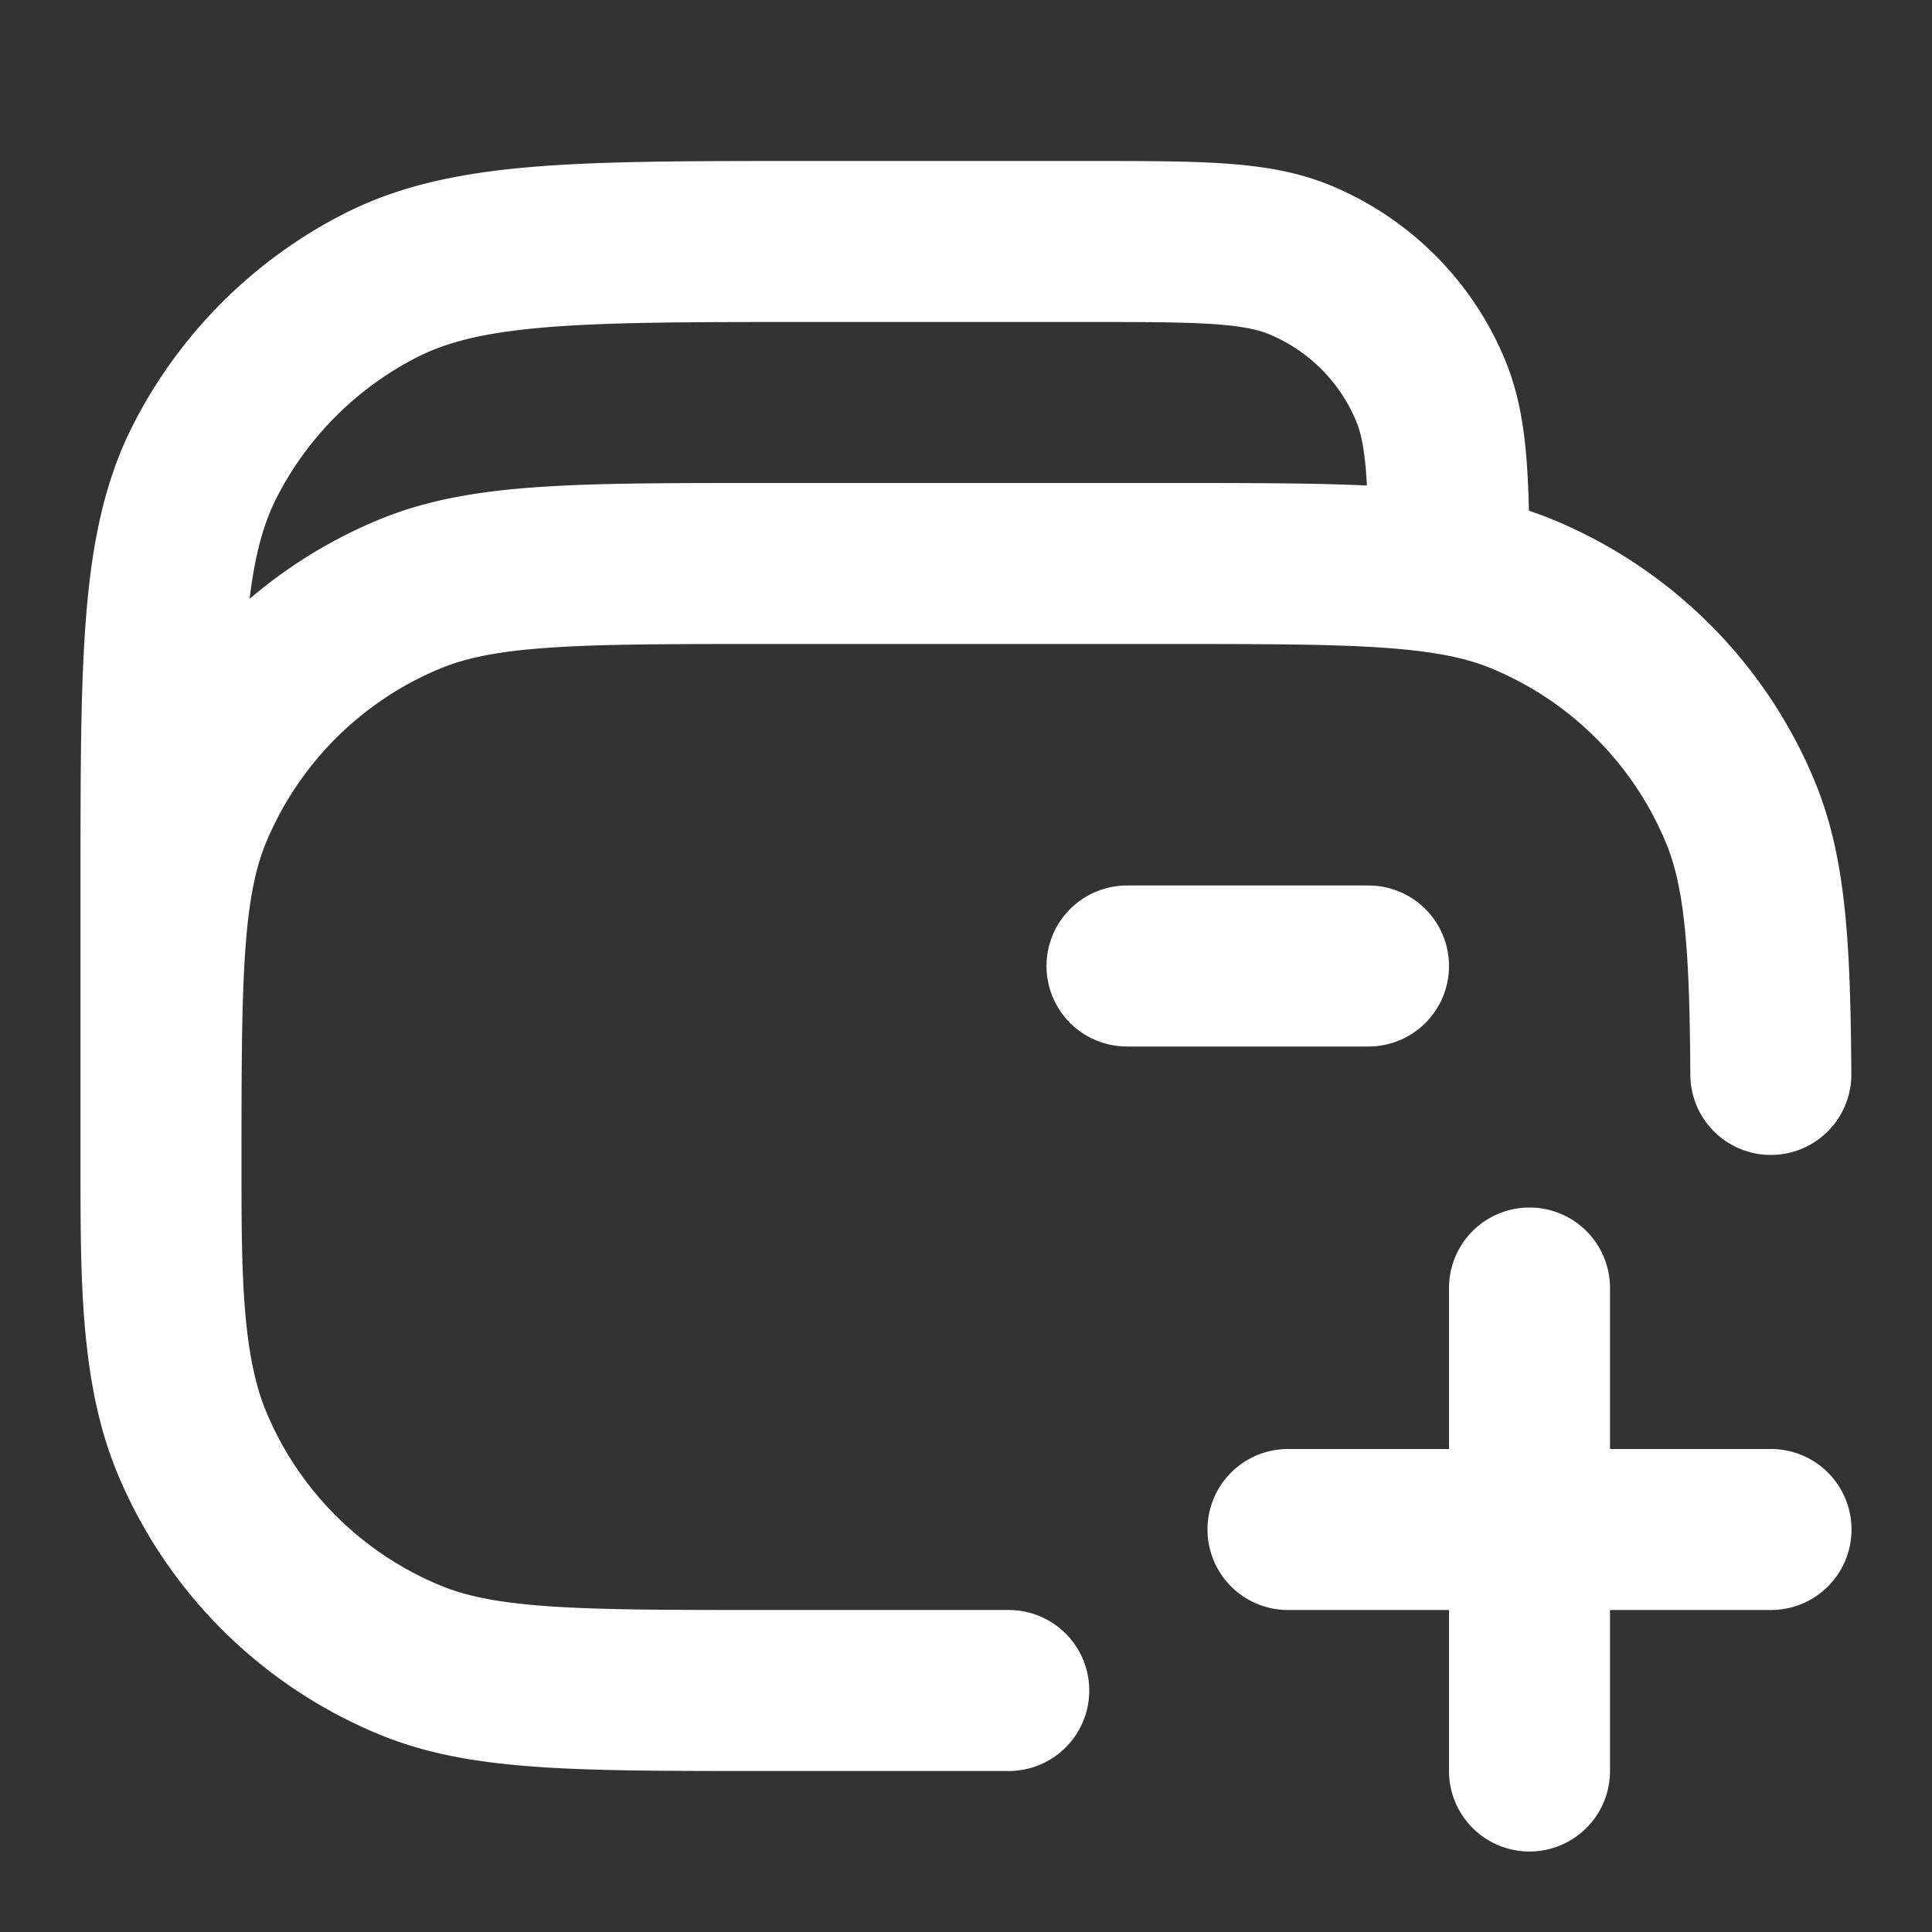 <svg xmlns="http://www.w3.org/2000/svg" width="24" height="24" fill="none"><rect width="100%" height="100%" fill="#333333" stroke="none"/><path d="M19 22v-3m0 0v-3m0 3h-3m3 0h3M2 14.5V11c0-2.8 0-4.2.545-5.27A5 5 0 0 1 4.73 3.545C5.8 3 7.2 3 10 3h3.5c1.398 0 2.097 0 2.648.228a3 3 0 0 1 1.624 1.624c.207.5.226 1.123.228 2.28M2 14.5c0 1.33 0 2.495.38 3.413a5 5 0 0 0 2.707 2.706C6.005 21 7.17 21 9.5 21h3.031M2 14.5c0-2.33 0-3.495.38-4.413A5 5 0 0 1 5.088 7.38C6.005 7 7.17 7 9.5 7h5c1.634 0 2.695 0 3.5.131M14 12h3m1-4.869c.343.056.639.136.913.25a5 5 0 0 1 2.706 2.706c.312.753.369 1.671.379 3.26" stroke="#fff" stroke-width="2" stroke-linecap="round" stroke-linejoin="round"/></svg>
